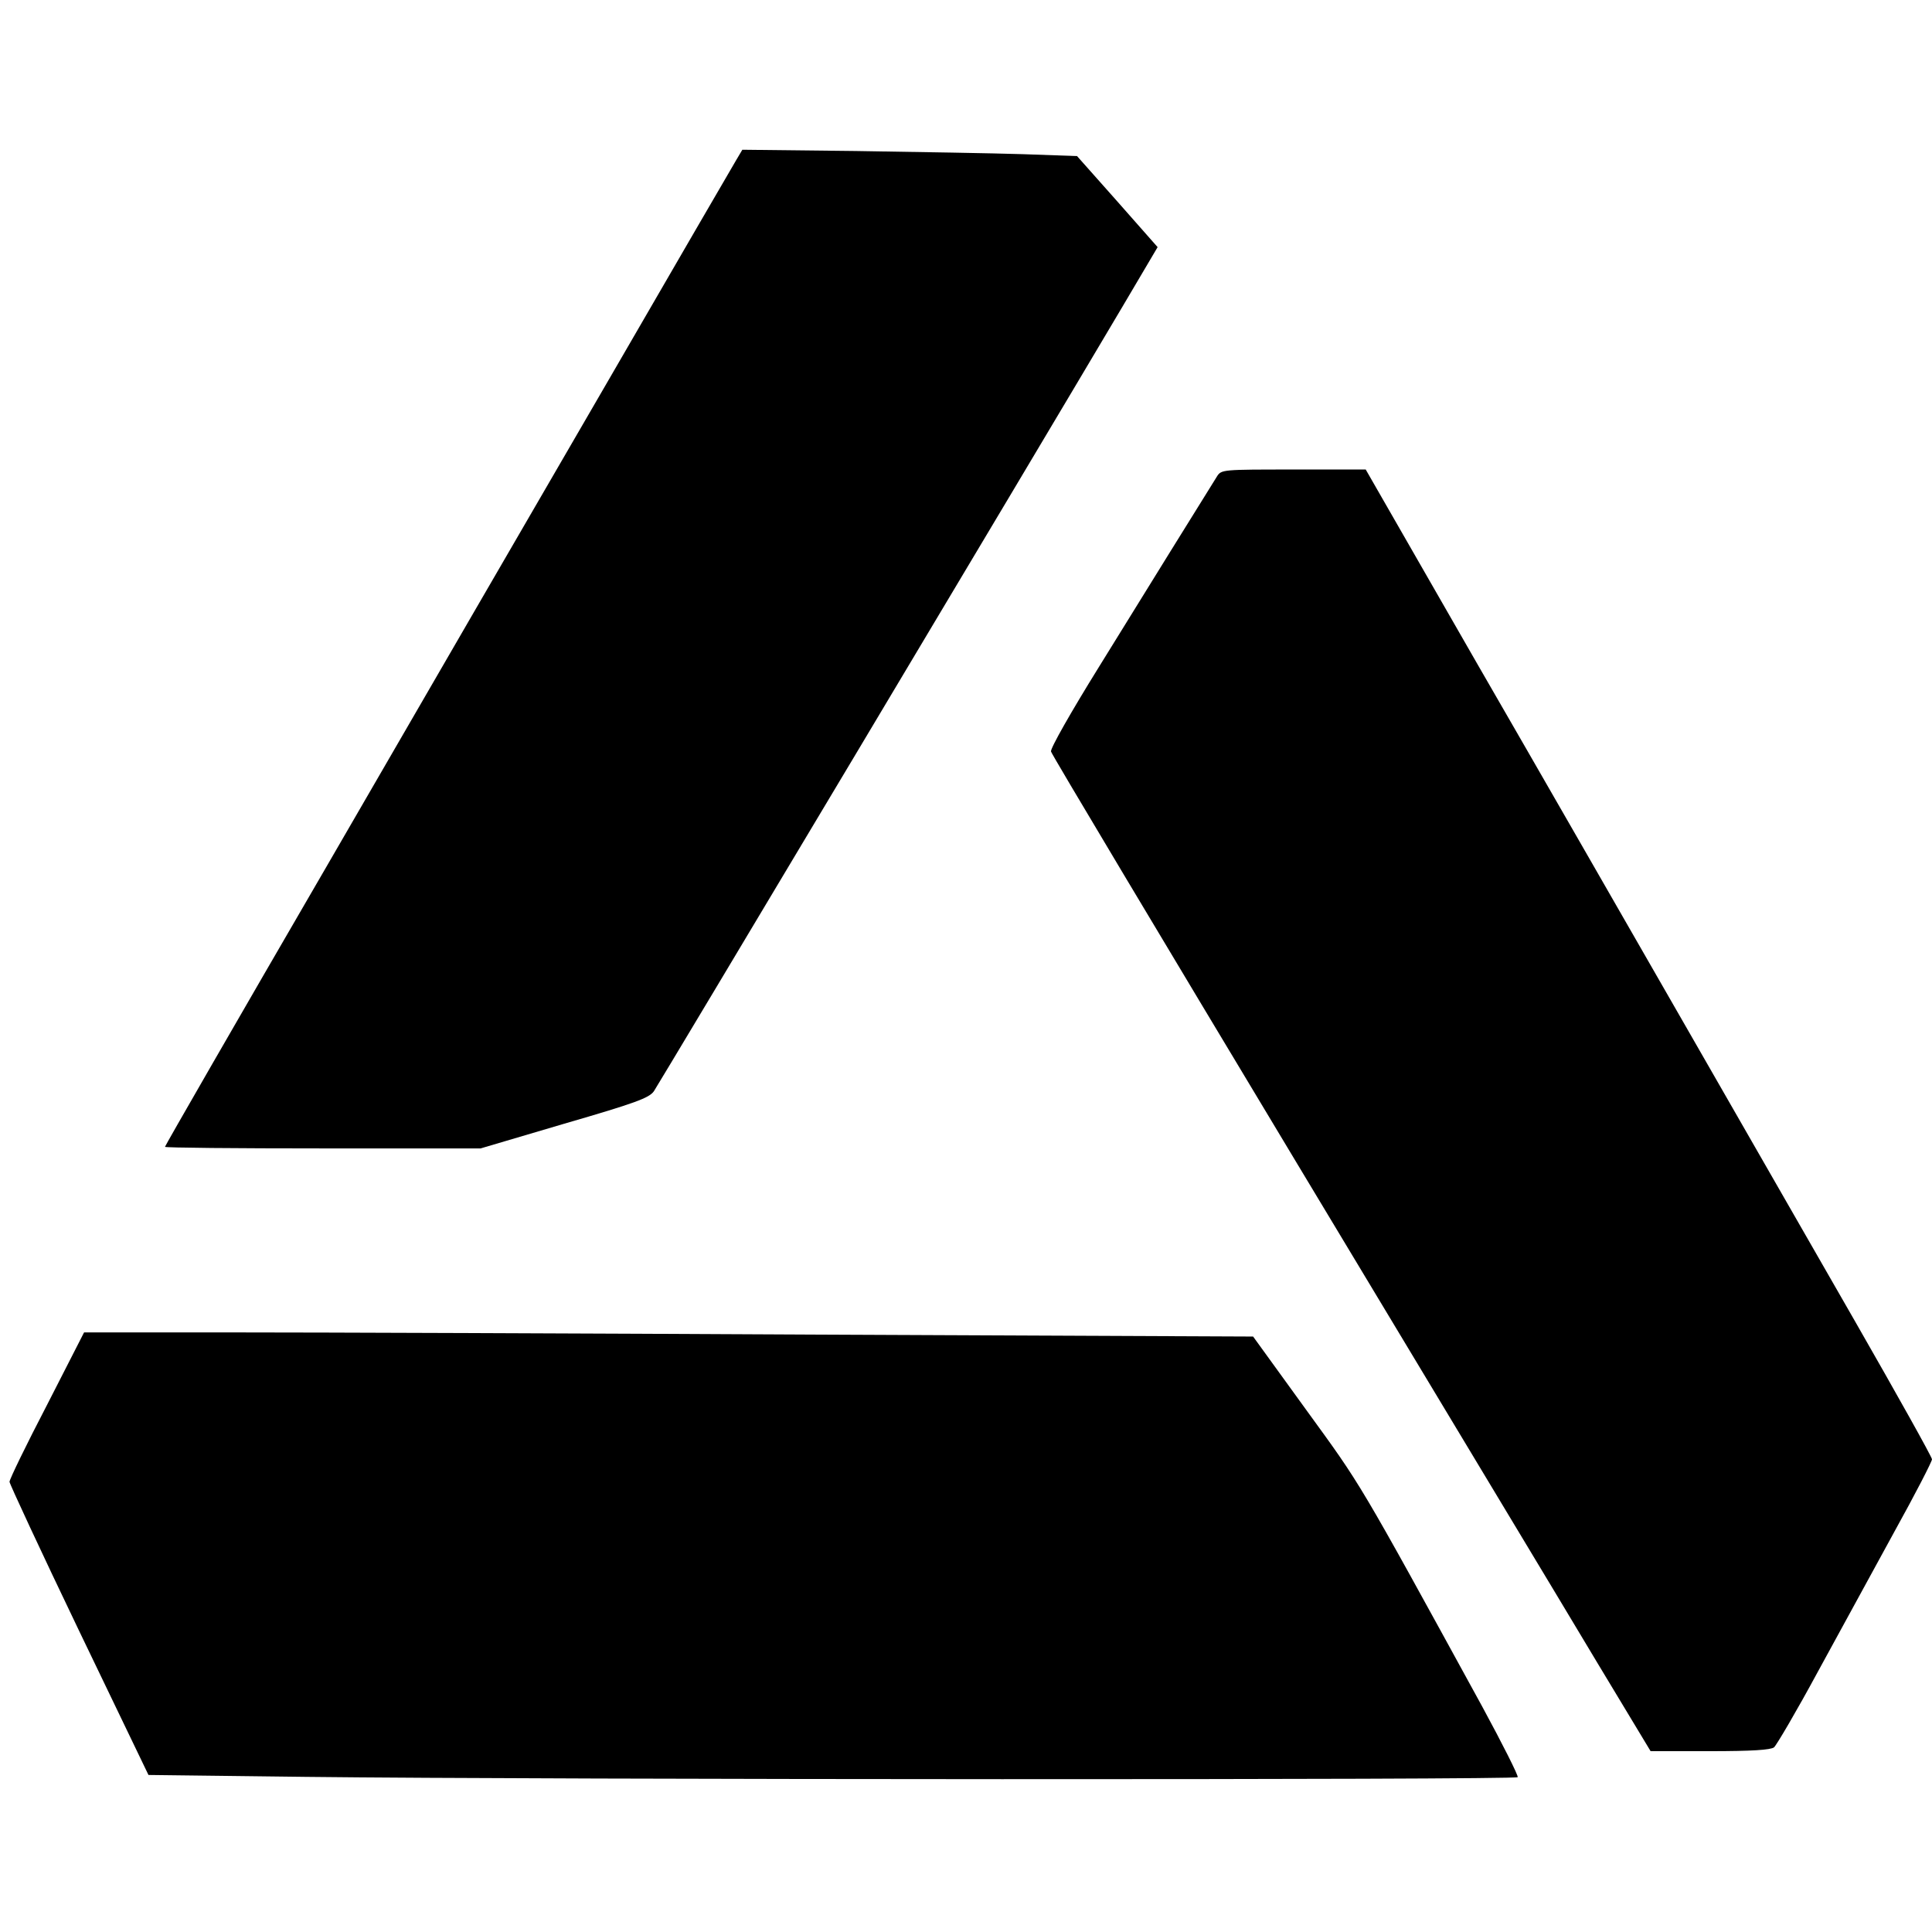 <?xml version="1.0" standalone="no"?>
<!DOCTYPE svg PUBLIC "-//W3C//DTD SVG 20010904//EN"
 "http://www.w3.org/TR/2001/REC-SVG-20010904/DTD/svg10.dtd">
<svg version="1.0" xmlns="http://www.w3.org/2000/svg"
 width="609pt" height="609pt" viewBox="0 0 609 609"
 preserveAspectRatio="xMidYMid meet">
<g transform="translate(0,609) scale(0.1,-0.1)"
fill="#000000" stroke="none">
<path d="M2321 5586 c-10 -17 -191 -328 -401 -691 -211 -363 -612 -1055 -891
-1537 -280 -482 -509 -880 -509 -883 0 -3 224 -5 498 -5 l497 0 264 78 c224
65 267 81 282 102 15 22 1184 1978 1477 2473 l111 188 -127 144 -127 143 -170
6 c-93 3 -331 7 -527 10 l-358 4 -19 -32z"/>
<path d="M3836 4588 c-35 -56 -233 -375 -373 -602 -85 -137 -153 -256 -150
-265 2 -9 352 -594 777 -1301 425 -707 850 -1412 943 -1568 l170 -282 187 0
c134 0 191 4 202 12 8 7 71 114 138 238 68 124 176 322 241 441 66 119 119
222 119 229 0 7 -109 202 -242 434 -133 232 -377 657 -543 946 -166 289 -458
798 -651 1132 l-349 608 -227 0 c-225 0 -228 0 -242 -22z"/>
<path d="M148 1661 c-65 -125 -118 -234 -118 -242 1 -8 99 -219 219 -469 l219
-455 498 -6 c761 -9 3812 -10 3818 -1 3 4 -48 105 -112 223 -395 721 -379 693
-554 934 l-168 232 -1373 6 c-754 4 -1583 7 -1842 7 l-470 0 -117 -229z"/>
</g>
</svg>

